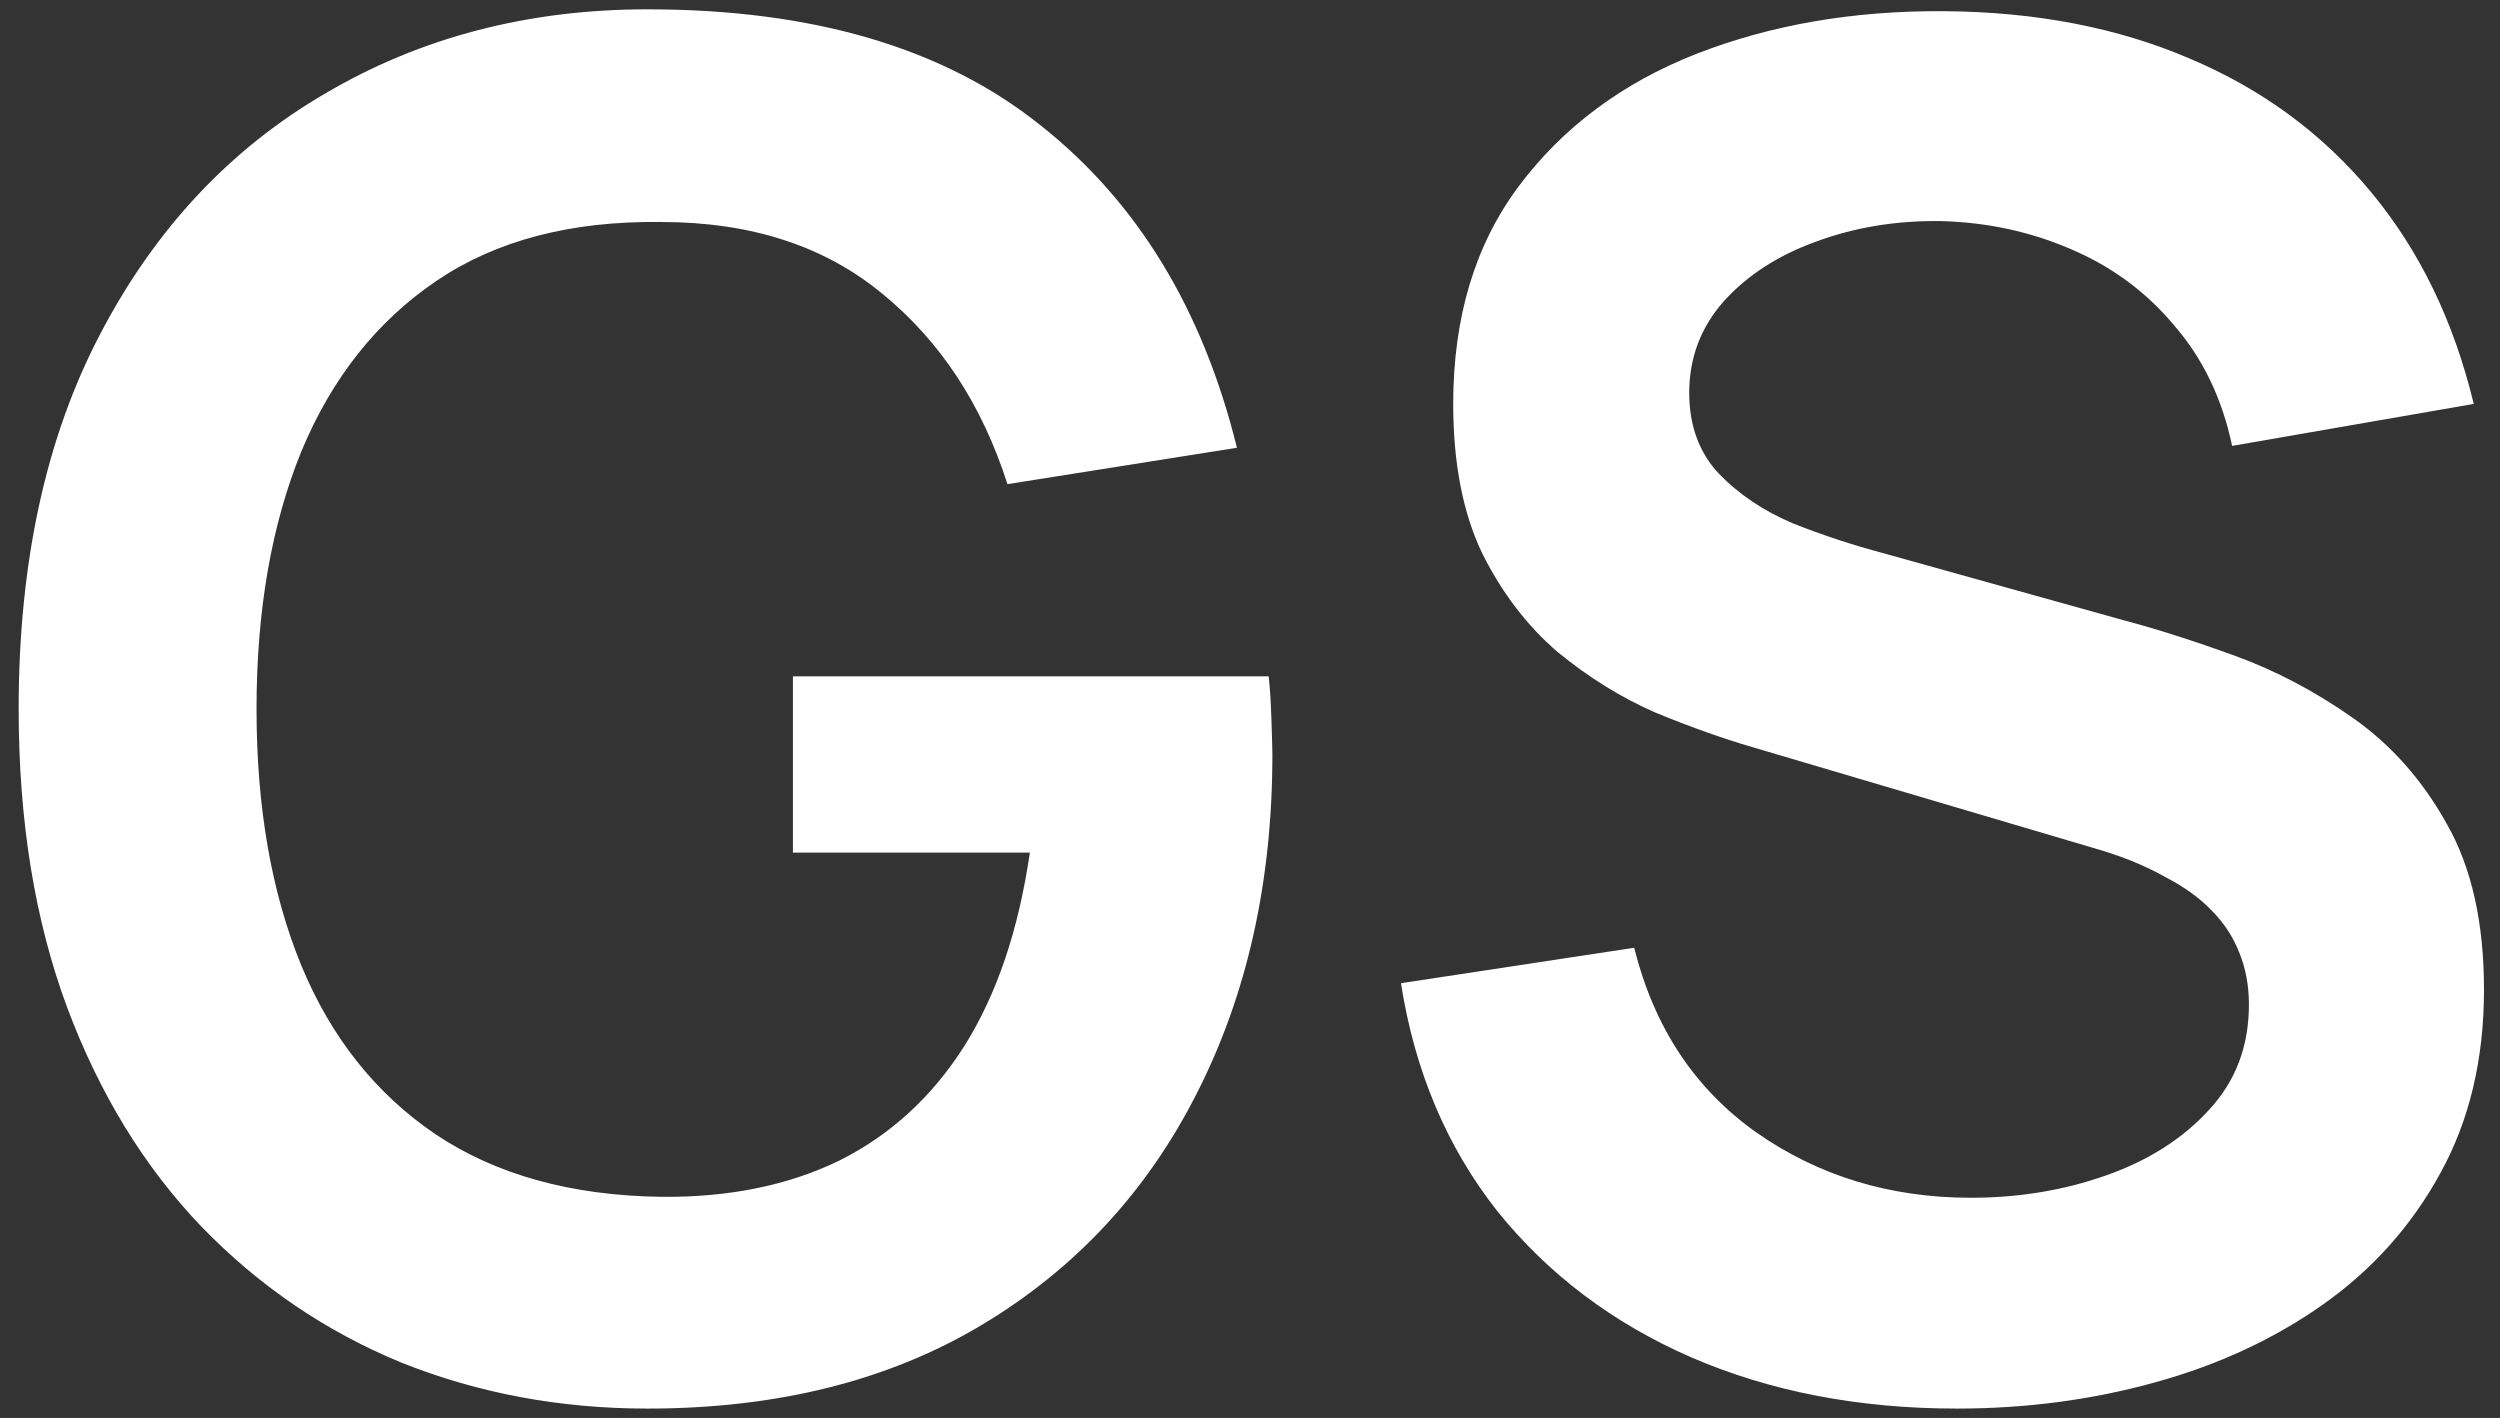 <?xml version="1.0" encoding="UTF-8"?> <svg xmlns="http://www.w3.org/2000/svg" width="67" height="38" viewBox="0 0 67 38" fill="none"><rect x="0" y="0" width="67" height="38" fill="#333333" stroke="none"/><path d="M17.35 37.75C15.017 37.75 12.825 37.342 10.775 36.525C8.742 35.692 6.95 34.475 5.4 32.875C3.867 31.275 2.667 29.317 1.8 27C0.933 24.667 0.5 22 0.5 19C0.5 15.067 1.233 11.708 2.7 8.925C4.167 6.125 6.175 3.983 8.725 2.5C11.275 1 14.15 0.25 17.35 0.25C21.783 0.25 25.292 1.283 27.875 3.35C30.475 5.4 32.233 8.283 33.15 12L27 12.975C26.317 10.842 25.2 9.142 23.65 7.875C22.1 6.592 20.125 5.95 17.725 5.95C15.308 5.917 13.3 6.442 11.7 7.525C10.1 8.608 8.892 10.133 8.075 12.1C7.275 14.067 6.875 16.367 6.875 19C6.875 21.633 7.275 23.925 8.075 25.875C8.875 27.808 10.075 29.317 11.675 30.4C13.292 31.483 15.308 32.042 17.725 32.075C19.542 32.092 21.133 31.767 22.5 31.1C23.867 30.417 24.983 29.392 25.85 28.025C26.717 26.642 27.3 24.917 27.6 22.85H21.25V18.125H34C34.033 18.392 34.058 18.783 34.075 19.3C34.092 19.817 34.1 20.125 34.1 20.225C34.1 23.625 33.425 26.65 32.075 29.3C30.742 31.933 28.825 34 26.325 35.5C23.825 37 20.833 37.75 17.35 37.75ZM52.446 37.75C49.813 37.75 47.438 37.292 45.321 36.375C43.221 35.458 41.488 34.15 40.121 32.45C38.771 30.733 37.913 28.7 37.546 26.35L43.796 25.4C44.329 27.533 45.421 29.183 47.071 30.35C48.738 31.517 50.654 32.1 52.821 32.1C54.104 32.1 55.313 31.9 56.446 31.5C57.579 31.1 58.496 30.517 59.196 29.75C59.913 28.983 60.271 28.042 60.271 26.925C60.271 26.425 60.188 25.967 60.021 25.55C59.854 25.117 59.604 24.733 59.271 24.4C58.954 24.067 58.538 23.767 58.021 23.5C57.521 23.217 56.938 22.975 56.271 22.775L46.971 20.025C46.171 19.792 45.304 19.483 44.371 19.1C43.454 18.7 42.579 18.158 41.746 17.475C40.929 16.775 40.254 15.892 39.721 14.825C39.204 13.742 38.946 12.408 38.946 10.825C38.946 8.508 39.529 6.567 40.696 5C41.879 3.417 43.463 2.233 45.446 1.45C47.446 0.667 49.663 0.283 52.096 0.3C54.563 0.317 56.763 0.742 58.696 1.575C60.629 2.392 62.246 3.583 63.546 5.15C64.846 6.717 65.763 8.608 66.296 10.825L59.821 11.95C59.554 10.683 59.038 9.608 58.271 8.725C57.521 7.825 56.596 7.142 55.496 6.675C54.413 6.208 53.254 5.958 52.021 5.925C50.821 5.908 49.704 6.092 48.671 6.475C47.654 6.842 46.829 7.375 46.196 8.075C45.579 8.775 45.271 9.592 45.271 10.525C45.271 11.408 45.538 12.133 46.071 12.7C46.604 13.25 47.263 13.692 48.046 14.025C48.846 14.342 49.654 14.608 50.471 14.825L56.921 16.625C57.804 16.858 58.796 17.175 59.896 17.575C60.996 17.975 62.054 18.533 63.071 19.25C64.088 19.967 64.921 20.908 65.571 22.075C66.238 23.242 66.571 24.725 66.571 26.525C66.571 28.392 66.179 30.033 65.396 31.45C64.629 32.85 63.588 34.017 62.271 34.95C60.954 35.883 59.446 36.583 57.746 37.05C56.063 37.517 54.296 37.75 52.446 37.75Z" fill="white"></path></svg> 